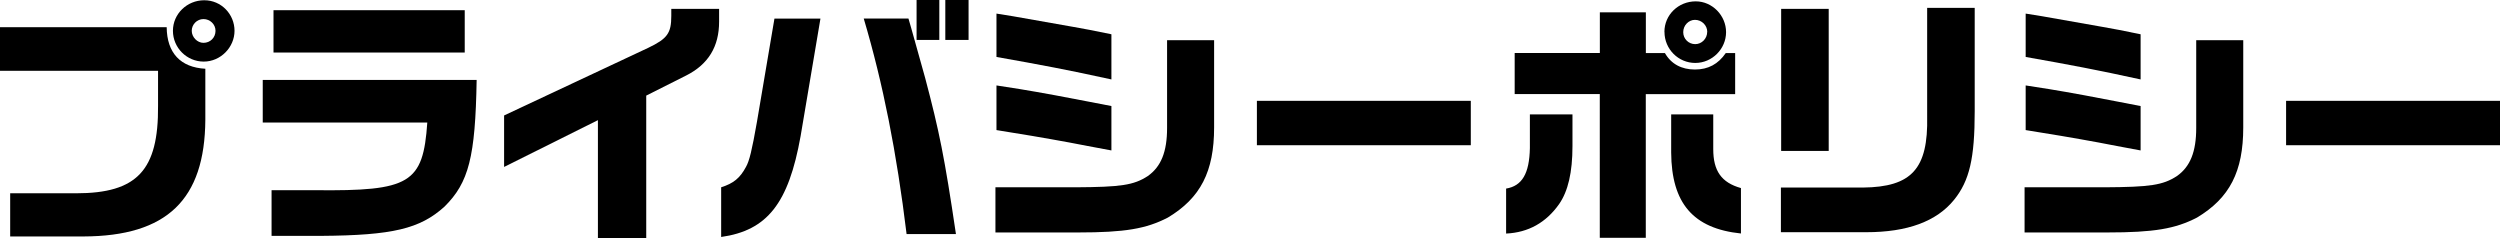 <?xml version="1.0" encoding="UTF-8"?><svg id="_レイヤー_2" xmlns="http://www.w3.org/2000/svg" viewBox="0 0 388.02 36.93"><defs><style>.cls-1{fill:#000;stroke-width:0px;}</style></defs><g id="_レイヤー_1-2"><path class="cls-1" d="M1.58,30h10.22c9.49,0,12.81-3.57,12.73-13.58v-5.43H0v-6.77h25.87c.04,4.01,2.15,6.24,6,6.45v7.91c-.08,12.41-5.96,18.08-18.93,18.12H1.58v-6.69ZM26.84,4.78C26.84,2.15,29.03.04,31.7.04s4.7,2.19,4.7,4.74-2.15,4.78-4.78,4.78-4.78-2.15-4.78-4.78ZM33.45,4.78c0-1.01-.85-1.82-1.87-1.82s-1.82.85-1.82,1.82.85,1.87,1.82,1.87c1.05,0,1.87-.81,1.87-1.87Z"/><path class="cls-1" d="M42.16,29.52h6.73c14.76.16,16.78-1.05,17.43-10.5h-25.54v-6.61h33.2c-.2,11.96-1.22,15.93-4.99,19.66-3.81,3.45-8.07,4.46-19.14,4.54h-7.7v-7.09ZM42.45,1.58h29.68v6.57h-29.68V1.58Z"/><path class="cls-1" d="M92.8,18.65l-14.56,7.26v-7.99l22.38-10.5c2.96-1.42,3.57-2.27,3.57-4.95v-1.09h7.42v1.99c0,3.85-1.66,6.61-5.11,8.35l-6.2,3.12v22.1h-7.5v-18.29Z"/><path class="cls-1" d="M111.93,29.07c1.91-.61,2.92-1.42,3.85-3.16.53-.93.93-2.59,1.7-6.97l2.72-16.05h7.14l-3.08,18.24c-1.87,10.46-5.19,14.64-12.33,15.65v-7.7ZM134.07,2.88h6.93c.28,1.01.57,1.91.81,2.84l1.78,6.37c2.19,8.27,3,12.24,4.78,24.24h-7.66c-1.54-12.65-3.65-23.35-6.65-33.45ZM142.26,0h3.53v6.2h-3.53V0ZM146.72,0h3.61v6.2h-3.61V0Z"/><path class="cls-1" d="M154.5,29.07h12.41c7.05-.04,9.04-.32,11.23-1.74,2.07-1.46,3-3.77,3-7.46V6.24h7.3v13.54c0,6.85-2.11,10.95-7.18,13.99-3.36,1.74-6.65,2.31-13.95,2.31h-12.81v-7.01ZM154.66,8.84V2.11l2.55.41,9.41,1.66c1.91.32,2.84.53,5.88,1.14v7.01c-6.65-1.46-10.95-2.27-17.84-3.49ZM168.81,22.66c-1.87-.36-3.77-.73-5.64-1.05-1.62-.28-3.65-.65-8.51-1.42v-6.93c3.73.57,3.89.61,6.24,1.01,1.18.2,3.85.69,8.03,1.5l3.57.69v6.89l-3.69-.69Z"/><path class="cls-1" d="M195.08,15.65h33.2v6.89h-33.2v-6.89Z"/><path class="cls-1" d="M233.76,29.27c2.47-.41,3.61-2.31,3.69-6.28v-5.23h6.61v4.91c0,4.1-.69,7.01-2.07,9-2.03,2.88-4.78,4.42-8.23,4.58v-6.97ZM248.31,14.6h-13.22v-6.37h13.22V1.91h7.14v6.33h2.96c.97,1.7,2.59,2.55,4.66,2.55s3.61-.85,4.78-2.55h1.46v6.37h-13.87v22.3h-7.14V14.6ZM258.33,4.95c0-2.63,2.15-4.74,4.87-4.74,2.55,0,4.7,2.19,4.7,4.78s-2.15,4.78-4.78,4.78-4.78-2.15-4.78-4.82ZM259.38,23.68v-5.92h6.53v5.39c0,3.36,1.26,5.19,4.3,6.04v7.05c-7.42-.77-10.78-4.7-10.83-12.57ZM264.98,4.95c0-1.01-.85-1.87-1.91-1.87-.97,0-1.82.85-1.82,1.91s.85,1.86,1.86,1.86,1.86-.85,1.86-1.91Z"/><path class="cls-1" d="M276.41,29.11h12.73c7.58-.08,10.14-2.92,9.97-11.03V1.22h7.38v16.05c0,7.3-.81,10.78-3.2,13.74-2.72,3.36-7.26,5.03-13.62,5.03h-13.26v-6.93ZM276.45,1.38h7.38v22.05h-7.38V1.38Z"/><path class="cls-1" d="M314.23,29.07h12.41c7.05-.04,9.04-.32,11.23-1.74,2.07-1.46,3-3.77,3-7.46V6.24h7.3v13.54c0,6.85-2.11,10.95-7.18,13.99-3.36,1.74-6.65,2.31-13.95,2.31h-12.81v-7.01ZM314.4,8.84V2.11l2.55.41,9.41,1.66c1.91.32,2.84.53,5.88,1.14v7.01c-6.65-1.46-10.95-2.27-17.84-3.49ZM328.55,22.66c-1.87-.36-3.77-.73-5.64-1.05-1.62-.28-3.65-.65-8.51-1.42v-6.93c3.73.57,3.89.61,6.24,1.01,1.18.2,3.85.69,8.03,1.5l3.57.69v6.89l-3.69-.69Z"/><path class="cls-1" d="M354.82,15.65h33.2v6.89h-33.2v-6.89Z"/></g></svg>